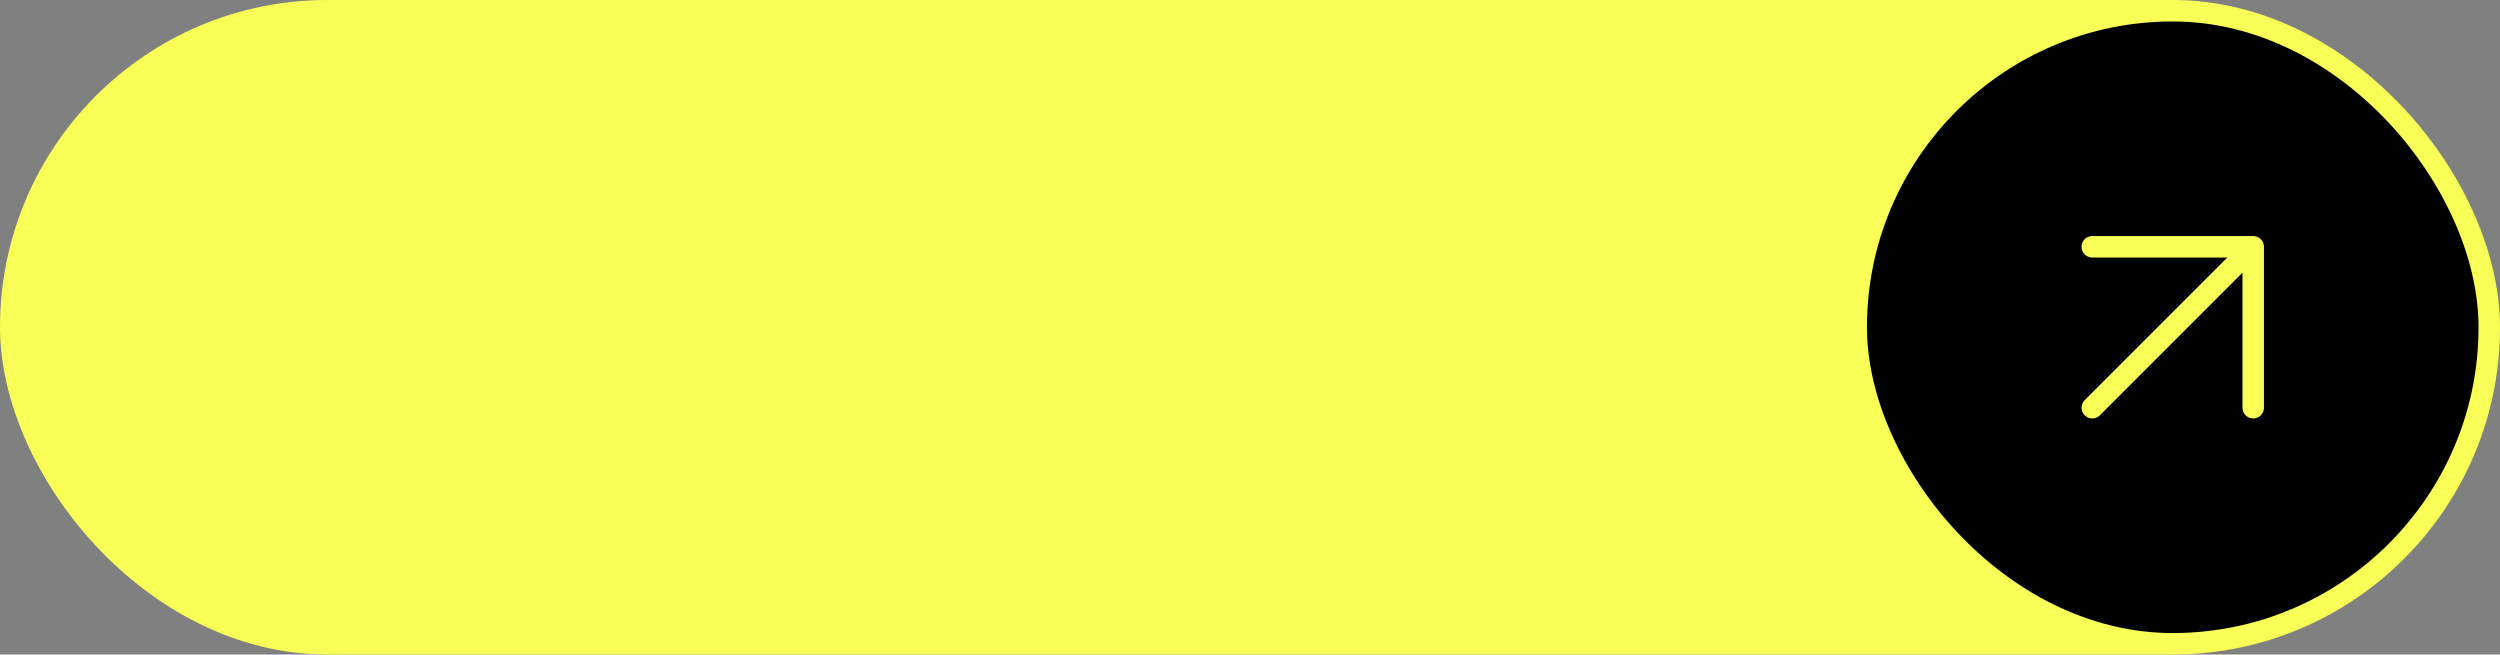 <?xml version="1.0" encoding="UTF-8"?> <svg xmlns="http://www.w3.org/2000/svg" width="233" height="61" viewBox="0 0 233 61" fill="none"><rect x="0" y="0" width="233" height="61" fill="#808080" stroke="none"/><rect width="233" height="61" rx="30.5" fill="#F8FF57"></rect><rect x="174" y="2" width="57" height="57" rx="28.5" fill="black"></rect><path d="M195 23H210M210 23V38M210 23L195 38" stroke="#F8FF57" stroke-width="2" stroke-linecap="round" stroke-linejoin="round"></path></svg> 